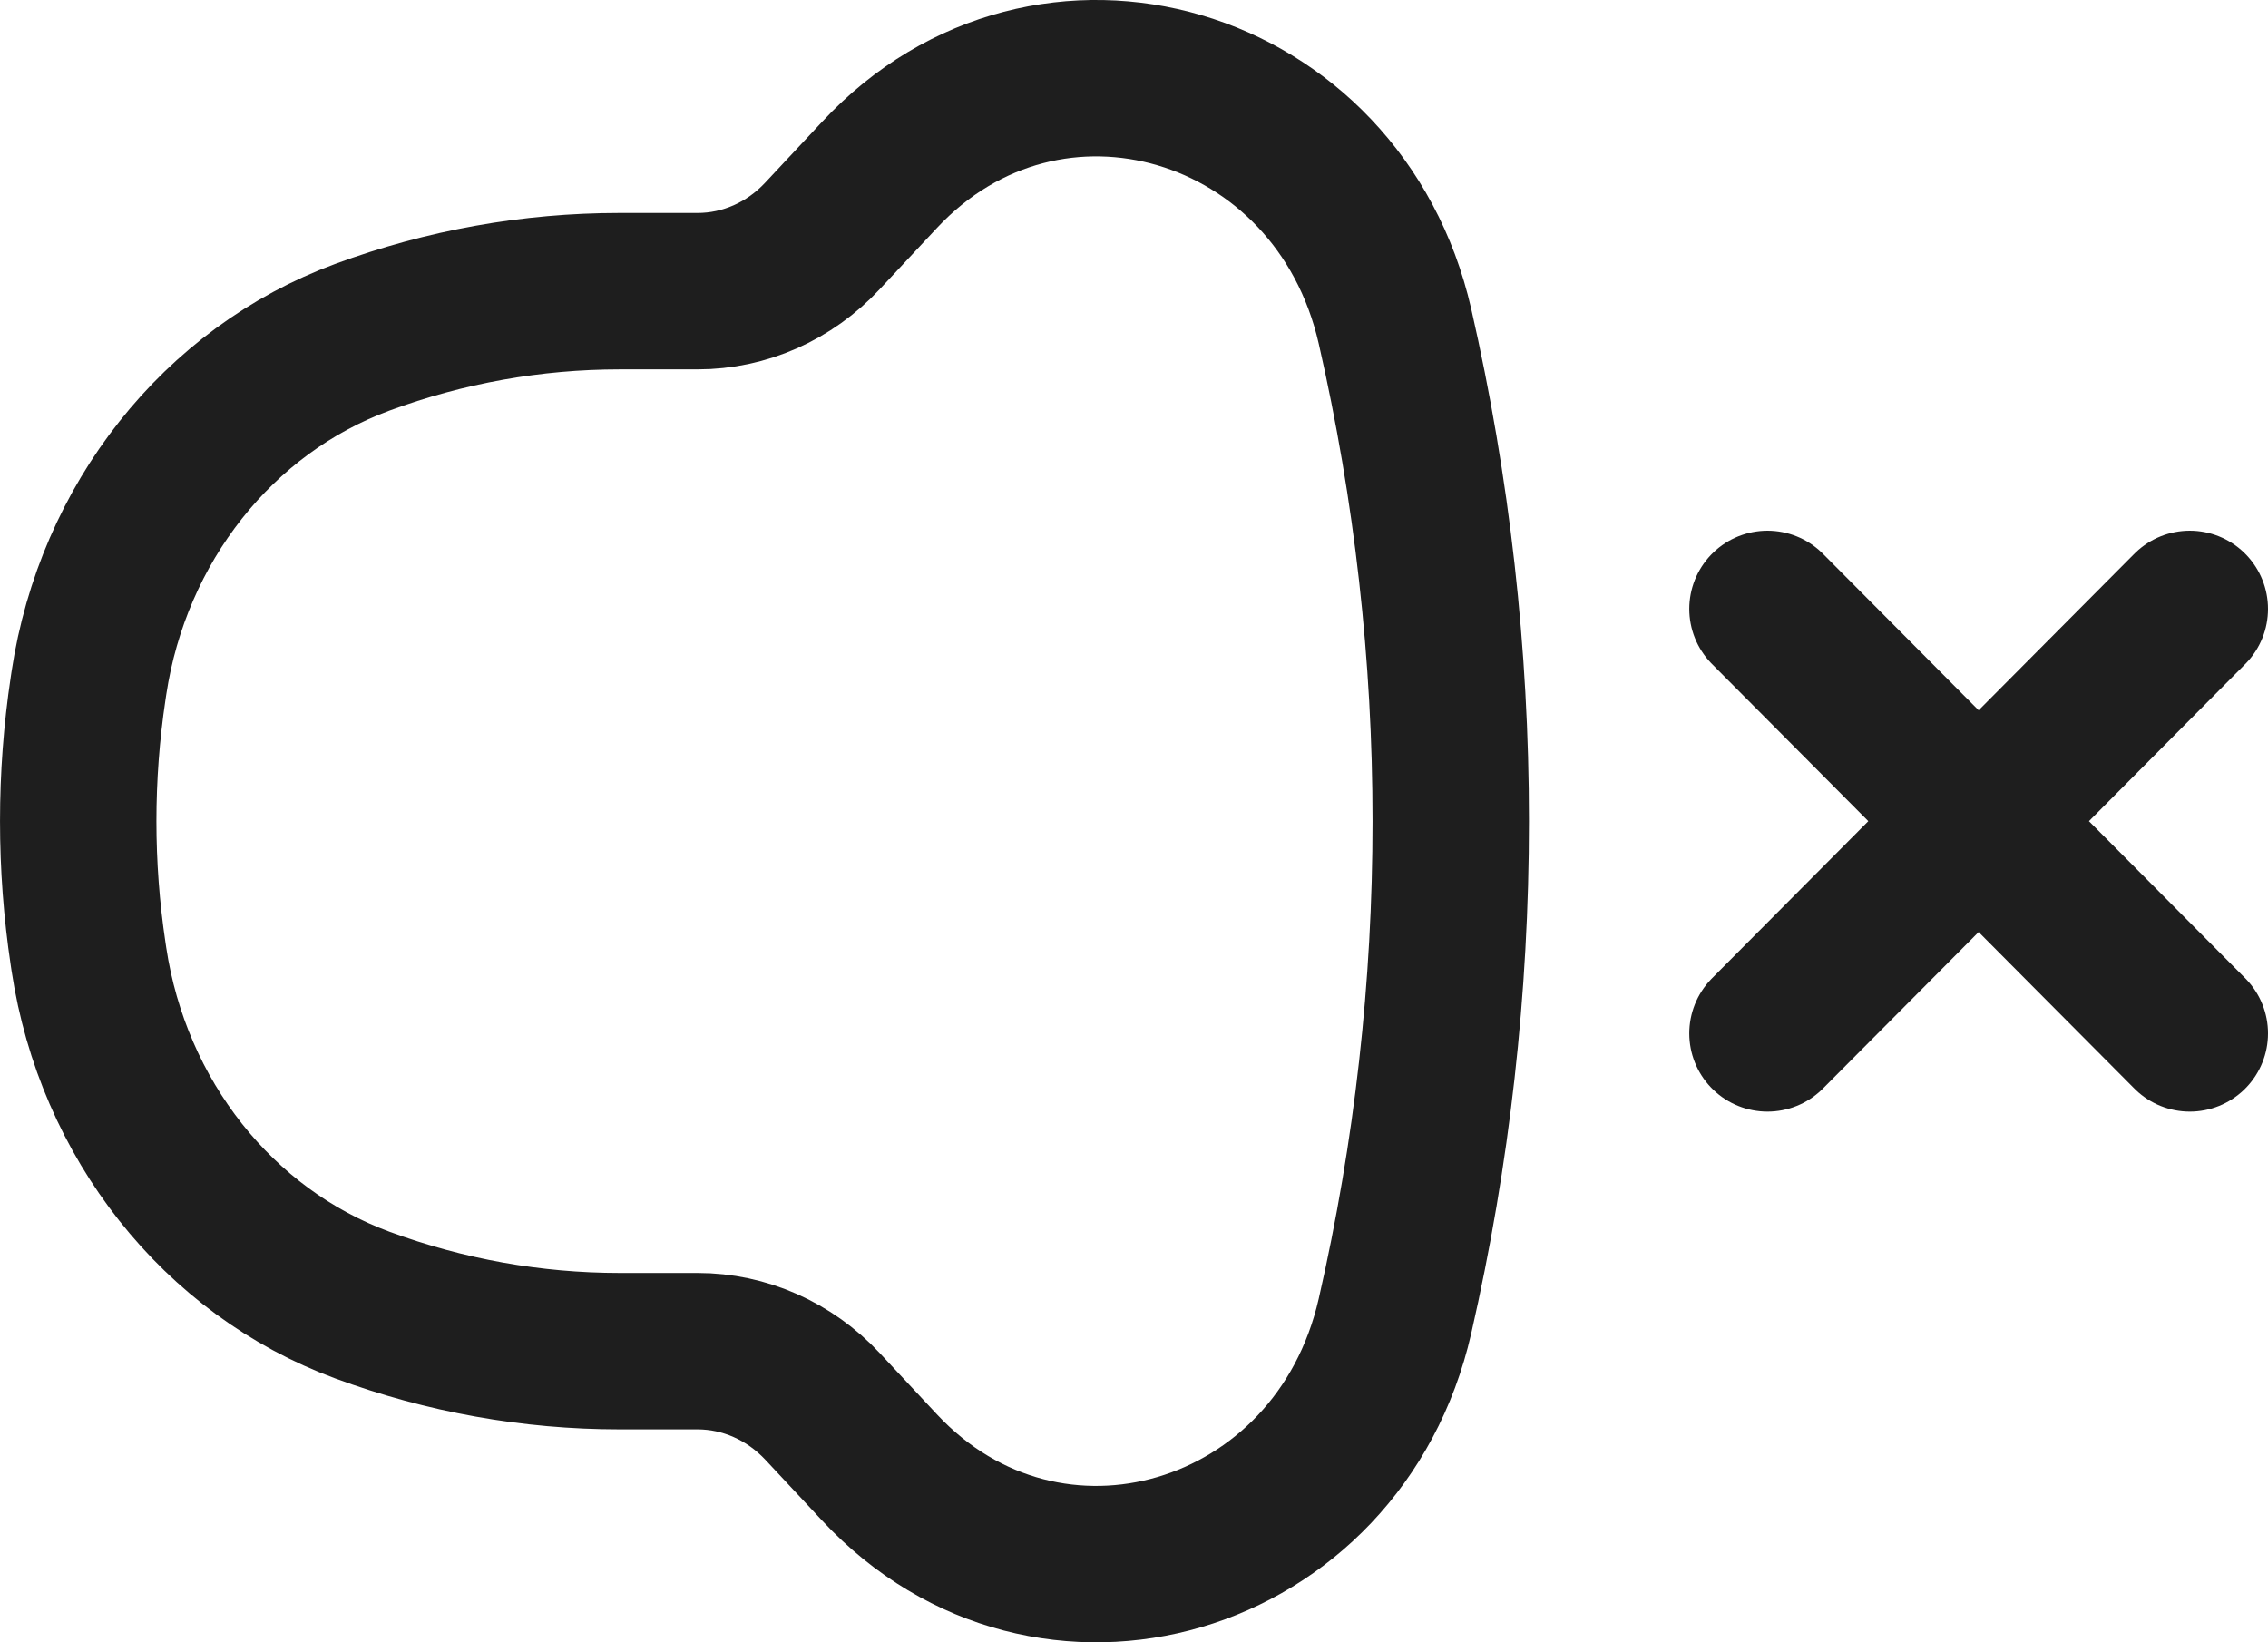 <svg width="29" height="21" viewBox="0 0 29 21" fill="none" xmlns="http://www.w3.org/2000/svg">
<path d="M8.919 3.723H7.923C6.803 3.723 5.691 3.922 4.634 4.312C2.788 4.993 1.445 6.691 1.137 8.734L1.127 8.801C0.958 9.927 0.958 11.073 1.127 12.199L1.137 12.266C1.445 14.309 2.788 16.007 4.634 16.688C5.691 17.078 6.803 17.277 7.923 17.277H8.919C9.52 17.277 10.095 17.532 10.517 17.983L11.248 18.766C13.404 21.075 17.116 19.983 17.837 16.829C18.788 12.669 18.788 8.33 17.837 4.171C17.116 1.017 13.404 -0.075 11.248 2.234L10.517 3.016C10.095 3.469 9.52 3.723 8.919 3.723Z" stroke="#1E1E1E" stroke-width="2"/>
<path d="M28 7.786L22.6 13.214M28 13.214L22.6 7.786" stroke="#1E1E1E" stroke-width="2" stroke-linecap="round"/>
</svg>
